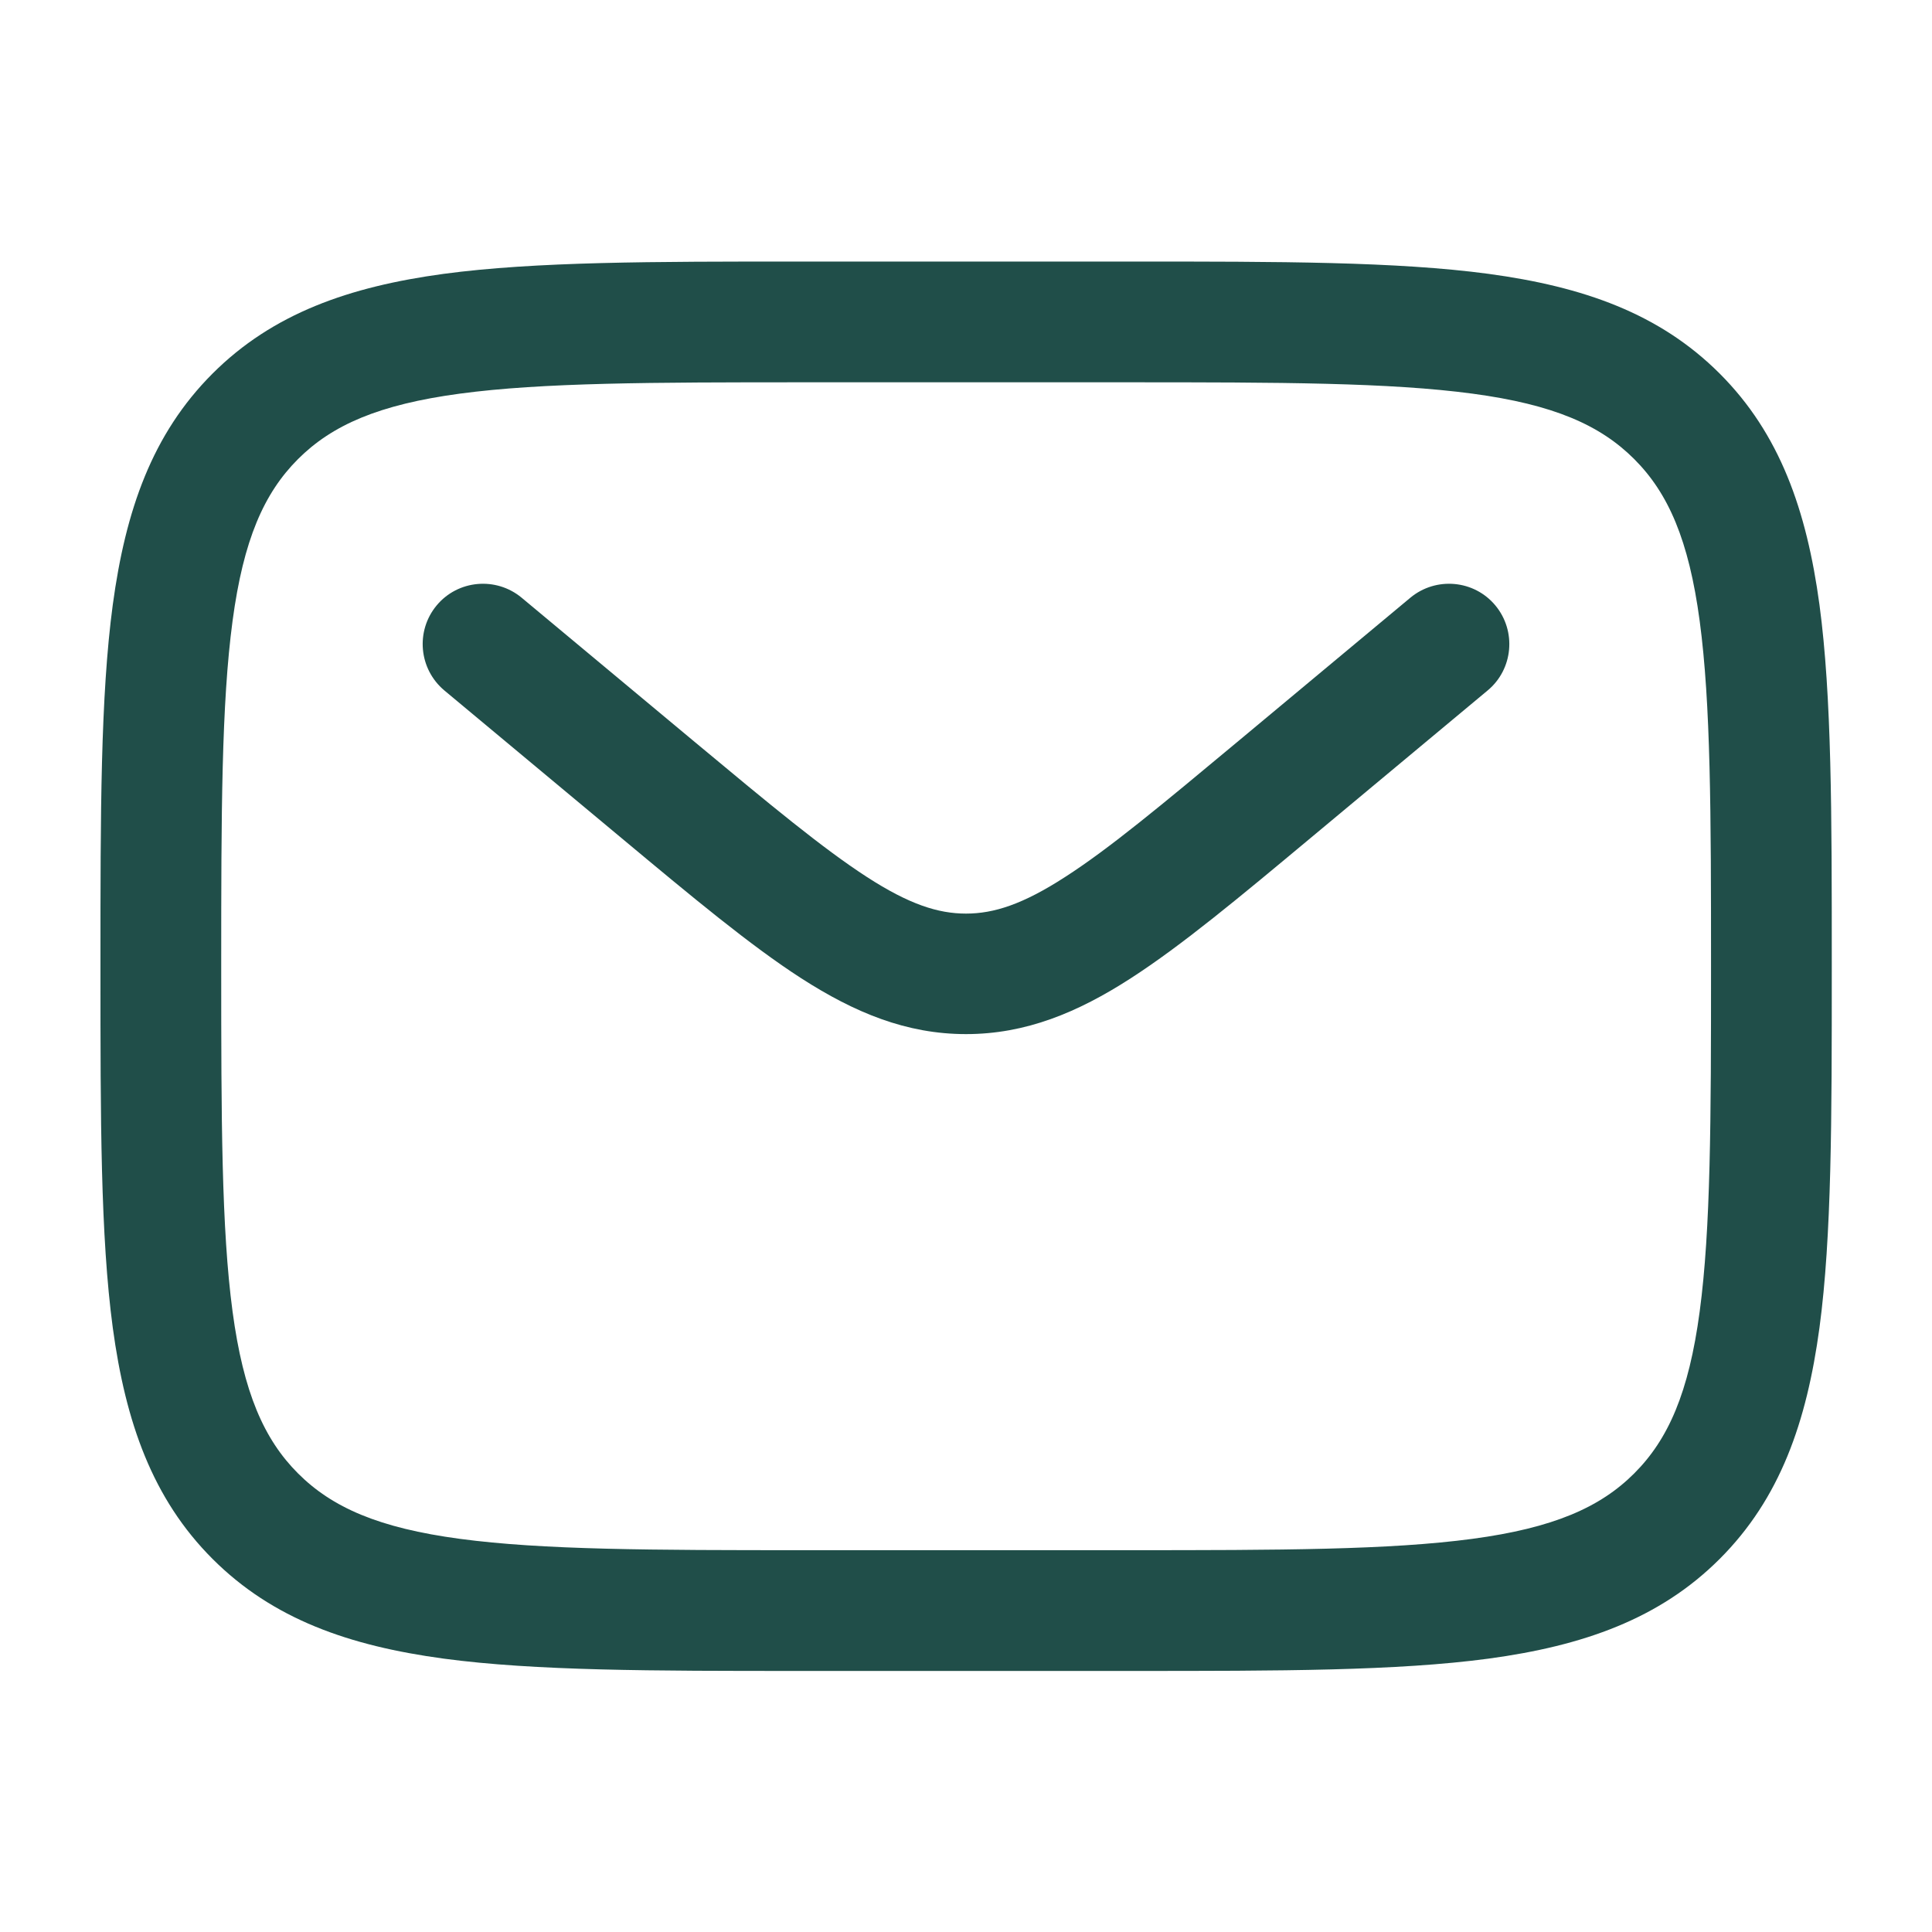 <?xml version="1.0" encoding="utf-8"?>
<!-- Generator: Adobe Illustrator 27.0.0, SVG Export Plug-In . SVG Version: 6.00 Build 0)  -->
<svg version="1.1" id="Vrstva_1" xmlns="http://www.w3.org/2000/svg" xmlns:xlink="http://www.w3.org/1999/xlink" x="0px" y="0px"
	 viewBox="0 0 800 800" style="enable-background:new 0 0 800 800;" xml:space="preserve">
<style type="text/css">
	.st0{fill-rule:evenodd;clip-rule:evenodd;fill:#204E49;}
</style>
<path class="st0" d="M331.5,108.3h137.1c61.3,0,109.8,0,147.8,5.1c39.1,5.3,70.7,16.3,95.7,41.3c24.9,24.9,36,56.6,41.3,95.7
	c5.1,38,5.1,86.5,5.1,147.8v3.8c0,61.3,0,109.8-5.1,147.8c-5.3,39.1-16.3,70.7-41.3,95.7c-24.9,24.9-56.6,36-95.7,41.3
	c-38,5.1-86.5,5.1-147.8,5.1H331.5c-61.3,0-109.8,0-147.8-5.1c-39.1-5.3-70.7-16.3-95.7-41.3c-24.9-24.9-36-56.6-41.3-95.7
	c-5.1-38-5.1-86.5-5.1-147.8v-3.8c0-61.3,0-109.8,5.1-147.8c5.3-39.1,16.3-70.7,41.3-95.7c24.9-24.9,56.6-36,95.7-41.3
	C221.7,108.3,270.2,108.3,331.5,108.3z M190.4,163c-33.5,4.5-52.9,13-67,27.1c-14.1,14.1-22.6,33.4-27.1,67
	c-4.6,34.3-4.7,79.4-4.7,143s0.1,108.7,4.7,143c4.5,33.5,13,52.9,27.1,67c14.1,14.1,33.4,22.6,67,27.1c34.3,4.6,79.4,4.7,143,4.7
	h133.3c63.6,0,108.7-0.1,143-4.7c33.5-4.5,52.9-13,67-27.1c14.1-14.1,22.6-33.4,27.1-67c4.6-34.3,4.7-79.4,4.7-143
	s-0.1-108.7-4.7-143c-4.5-33.5-13-52.9-27.1-67c-14.1-14.1-33.4-22.6-67-27.1c-34.3-4.6-79.4-4.7-143-4.7H333.3
	C269.8,158.3,224.6,158.4,190.4,163z M180.8,250.7c8.8-10.6,24.6-12,35.2-3.2l72,60c31.1,25.9,52.7,43.8,70.9,55.6
	c17.6,11.4,29.6,15.2,41.1,15.2c11.5,0,23.5-3.8,41.1-15.2c18.2-11.7,39.8-29.7,70.9-55.6l72-60c10.6-8.8,26.4-7.4,35.2,3.2
	c8.8,10.6,7.4,26.4-3.2,35.2l-73.2,61c-29.5,24.6-53.5,44.6-74.6,58.2c-22,14.2-43.5,23.1-68.2,23.1c-24.7,0-46.1-8.9-68.2-23.1
	c-21.1-13.6-45.1-33.6-74.6-58.2l-73.2-61C173.4,277,172,261.3,180.8,250.7z"/>
</svg>
